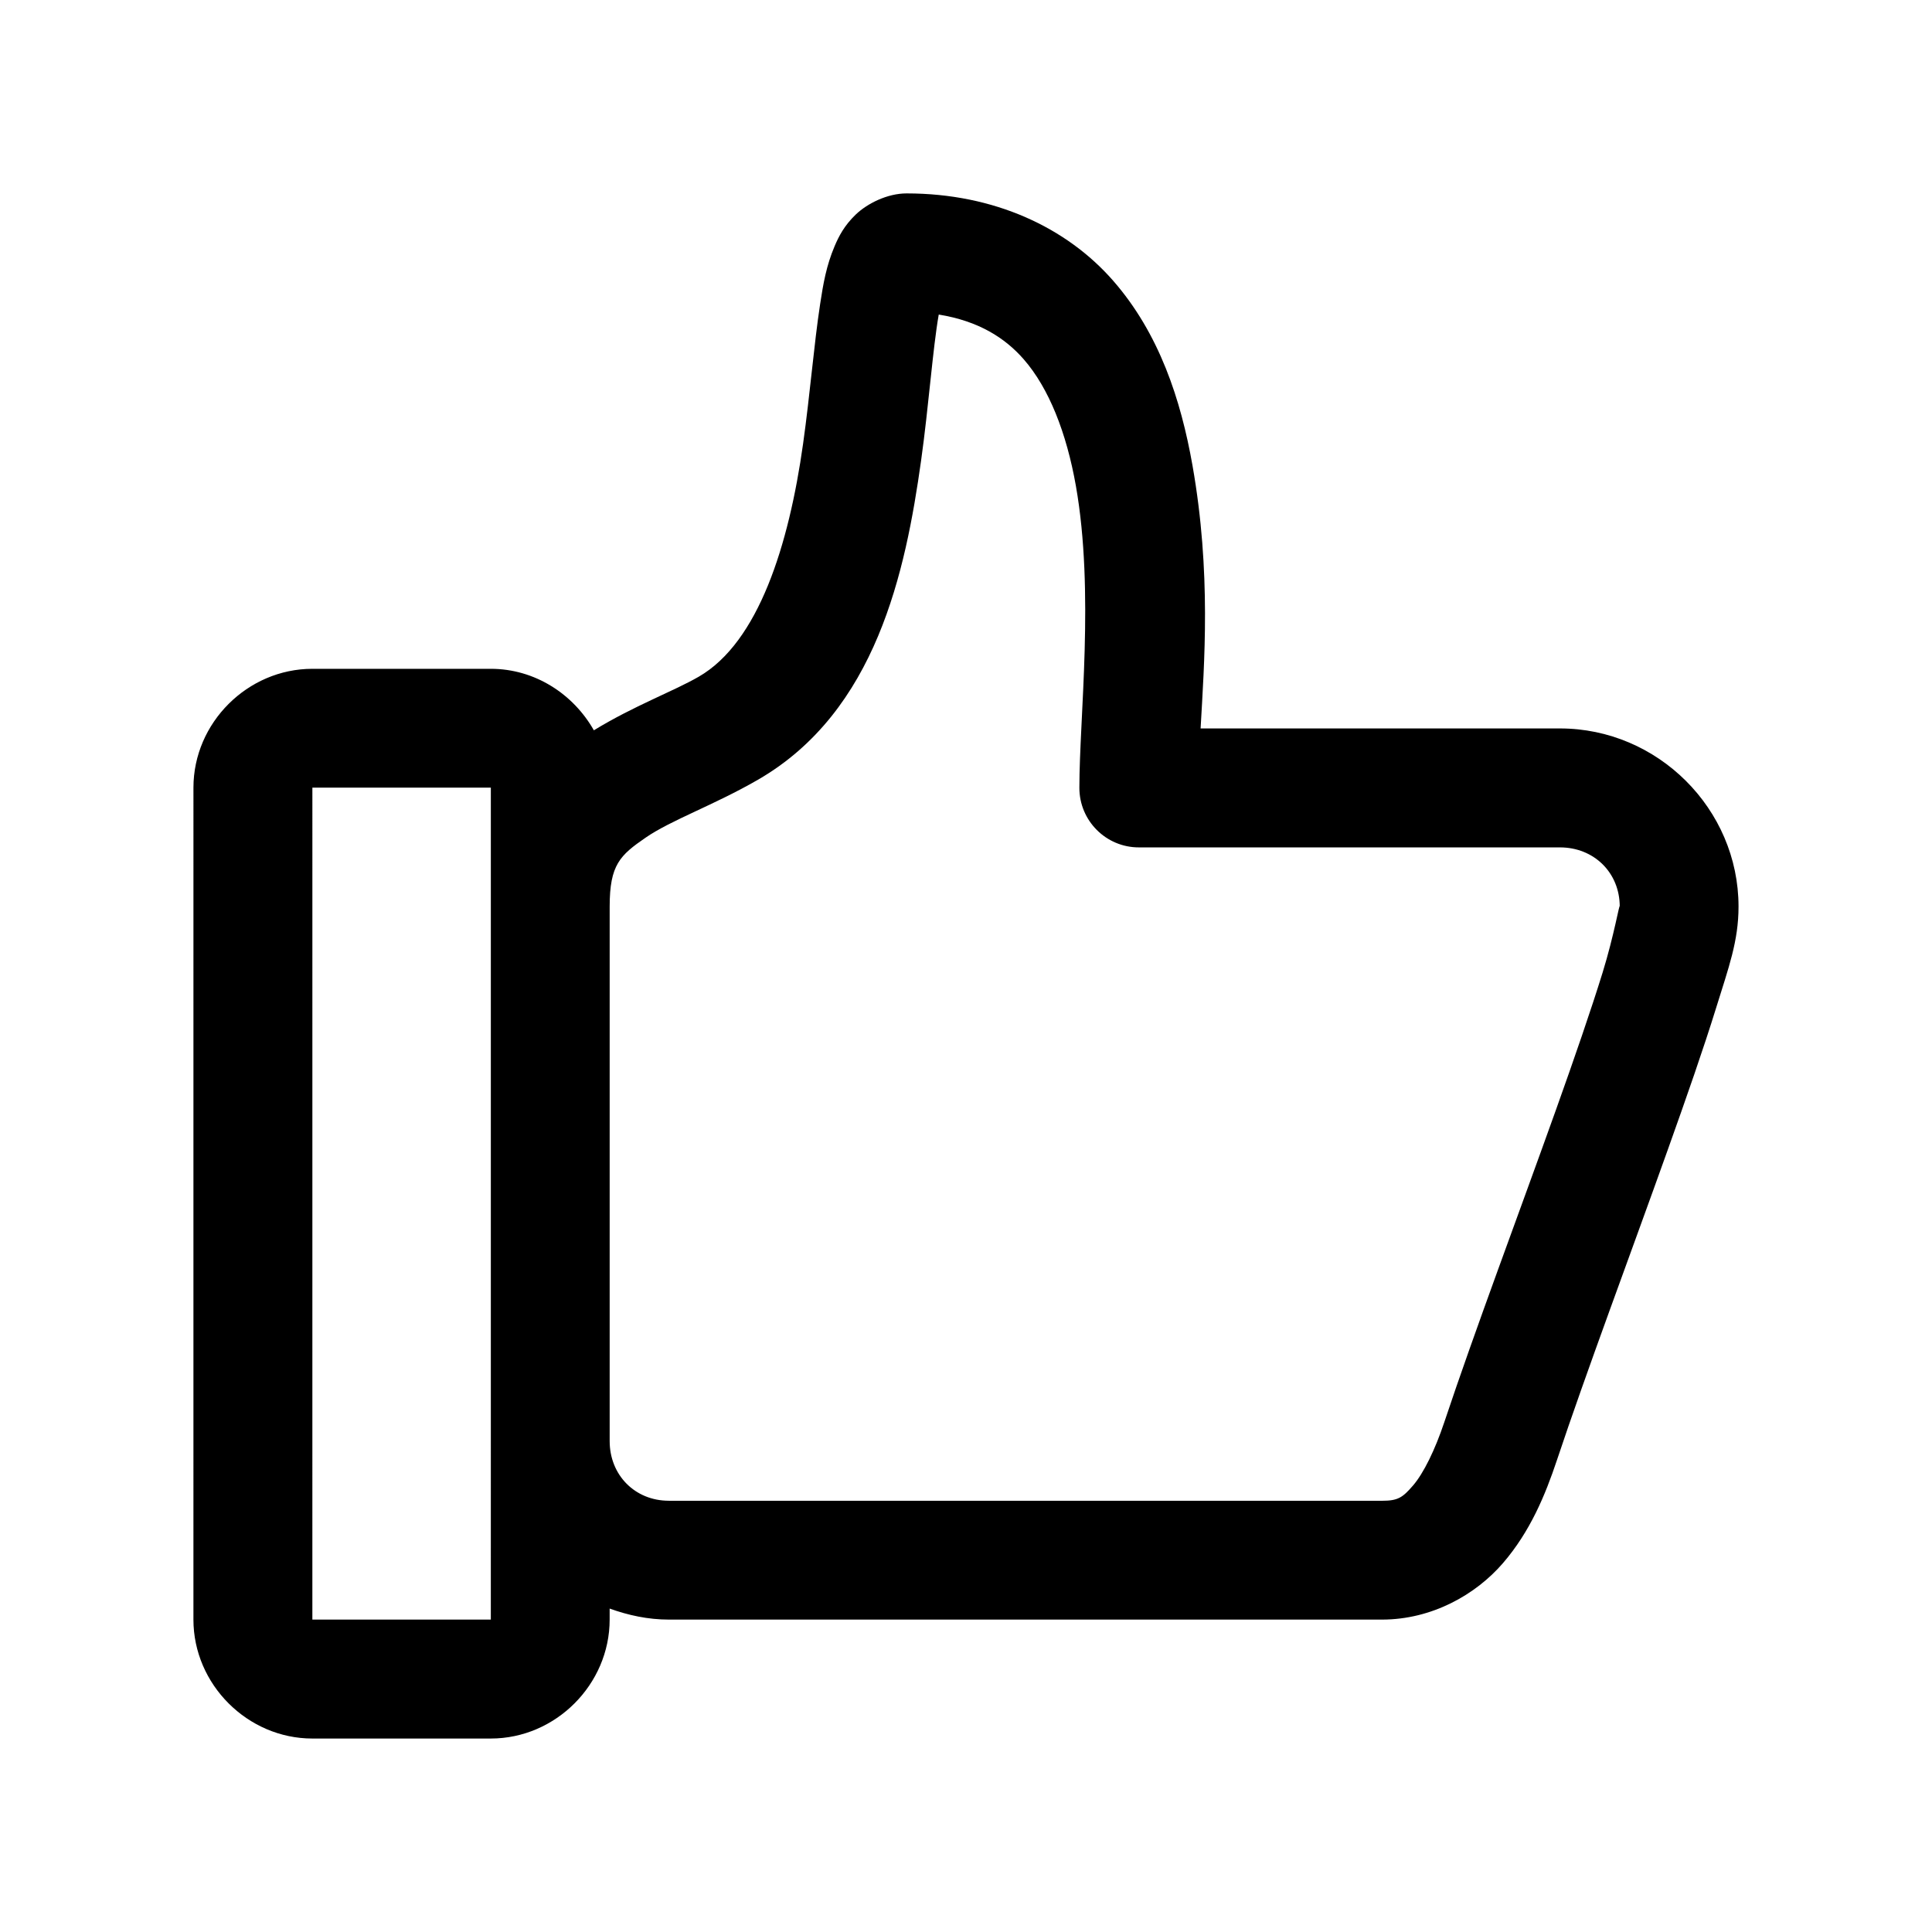 <?xml version="1.0" encoding="UTF-8"?>
<!-- Uploaded to: SVG Repo, www.svgrepo.com, Generator: SVG Repo Mixer Tools -->
<svg fill="#000000" width="800px" height="800px" version="1.1" viewBox="144 144 512 512" xmlns="http://www.w3.org/2000/svg">
 <path d="m226.78 604.73c-17.172 0-31.52-14.348-31.52-31.52l0.004-220.48c0-17.172 14.348-31.488 31.52-31.488h47.293c11.656 0 21.863 6.688 27.305 16.297 10.629-6.512 21.074-10.324 27.797-14.207 15.84-9.145 23.883-34.891 27.645-61.715 1.879-13.41 2.879-26.301 4.523-37.055 0.82-5.379 1.637-10.148 3.844-15.344 1.102-2.598 2.555-5.449 5.594-8.363 3.039-2.918 8.371-5.598 13.469-5.598 23.352 0 42.496 9.129 54.734 23.125 12.238 13.996 17.957 31.535 21.031 48.953 5.023 28.441 3.117 52.52 2.152 69.711h95.234c25.895 0 47.324 21.309 47.324 47.203 0 9.184-2.606 16.098-5.934 26.844s-7.84 23.68-12.793 37.547c-9.898 27.73-21.688 59.168-29.391 82.289-3.078 9.234-7.082 18.93-14.301 27.305-7.219 8.379-18.855 14.977-32.07 14.977h-188.99c-5.516 0-10.746-1.141-15.684-2.922v2.922c0 17.172-14.316 31.52-31.488 31.52zm0-31.52h47.293l0.004-47.293v-173.19h-47.293zm94.465-31.488h188.99c4.227 0 5.457-0.828 8.242-4.059 2.785-3.231 5.832-9.445 8.273-16.758 8.039-24.113 19.836-55.469 29.613-82.84 4.887-13.688 9.262-26.367 12.332-36.285 3.07-9.918 4.551-18.84 4.551-17.527 0-8.996-6.844-15.684-15.836-15.684h-111.56c-8.742 0.031-15.84-7.094-15.805-15.84 0-18.598 4.039-51.816-0.922-79.949-2.484-14.066-7.148-25.926-13.84-33.578-4.957-5.672-11.953-10.129-22.508-11.84-1.582 8.984-2.66 24.297-4.676 38.684-4.113 29.336-11.84 66.469-43.234 84.594-11.68 6.742-22.988 10.672-29.766 15.344s-9.531 7.18-9.531 18.266v141.66c0 8.996 6.688 15.805 15.684 15.805z"/>
</svg>